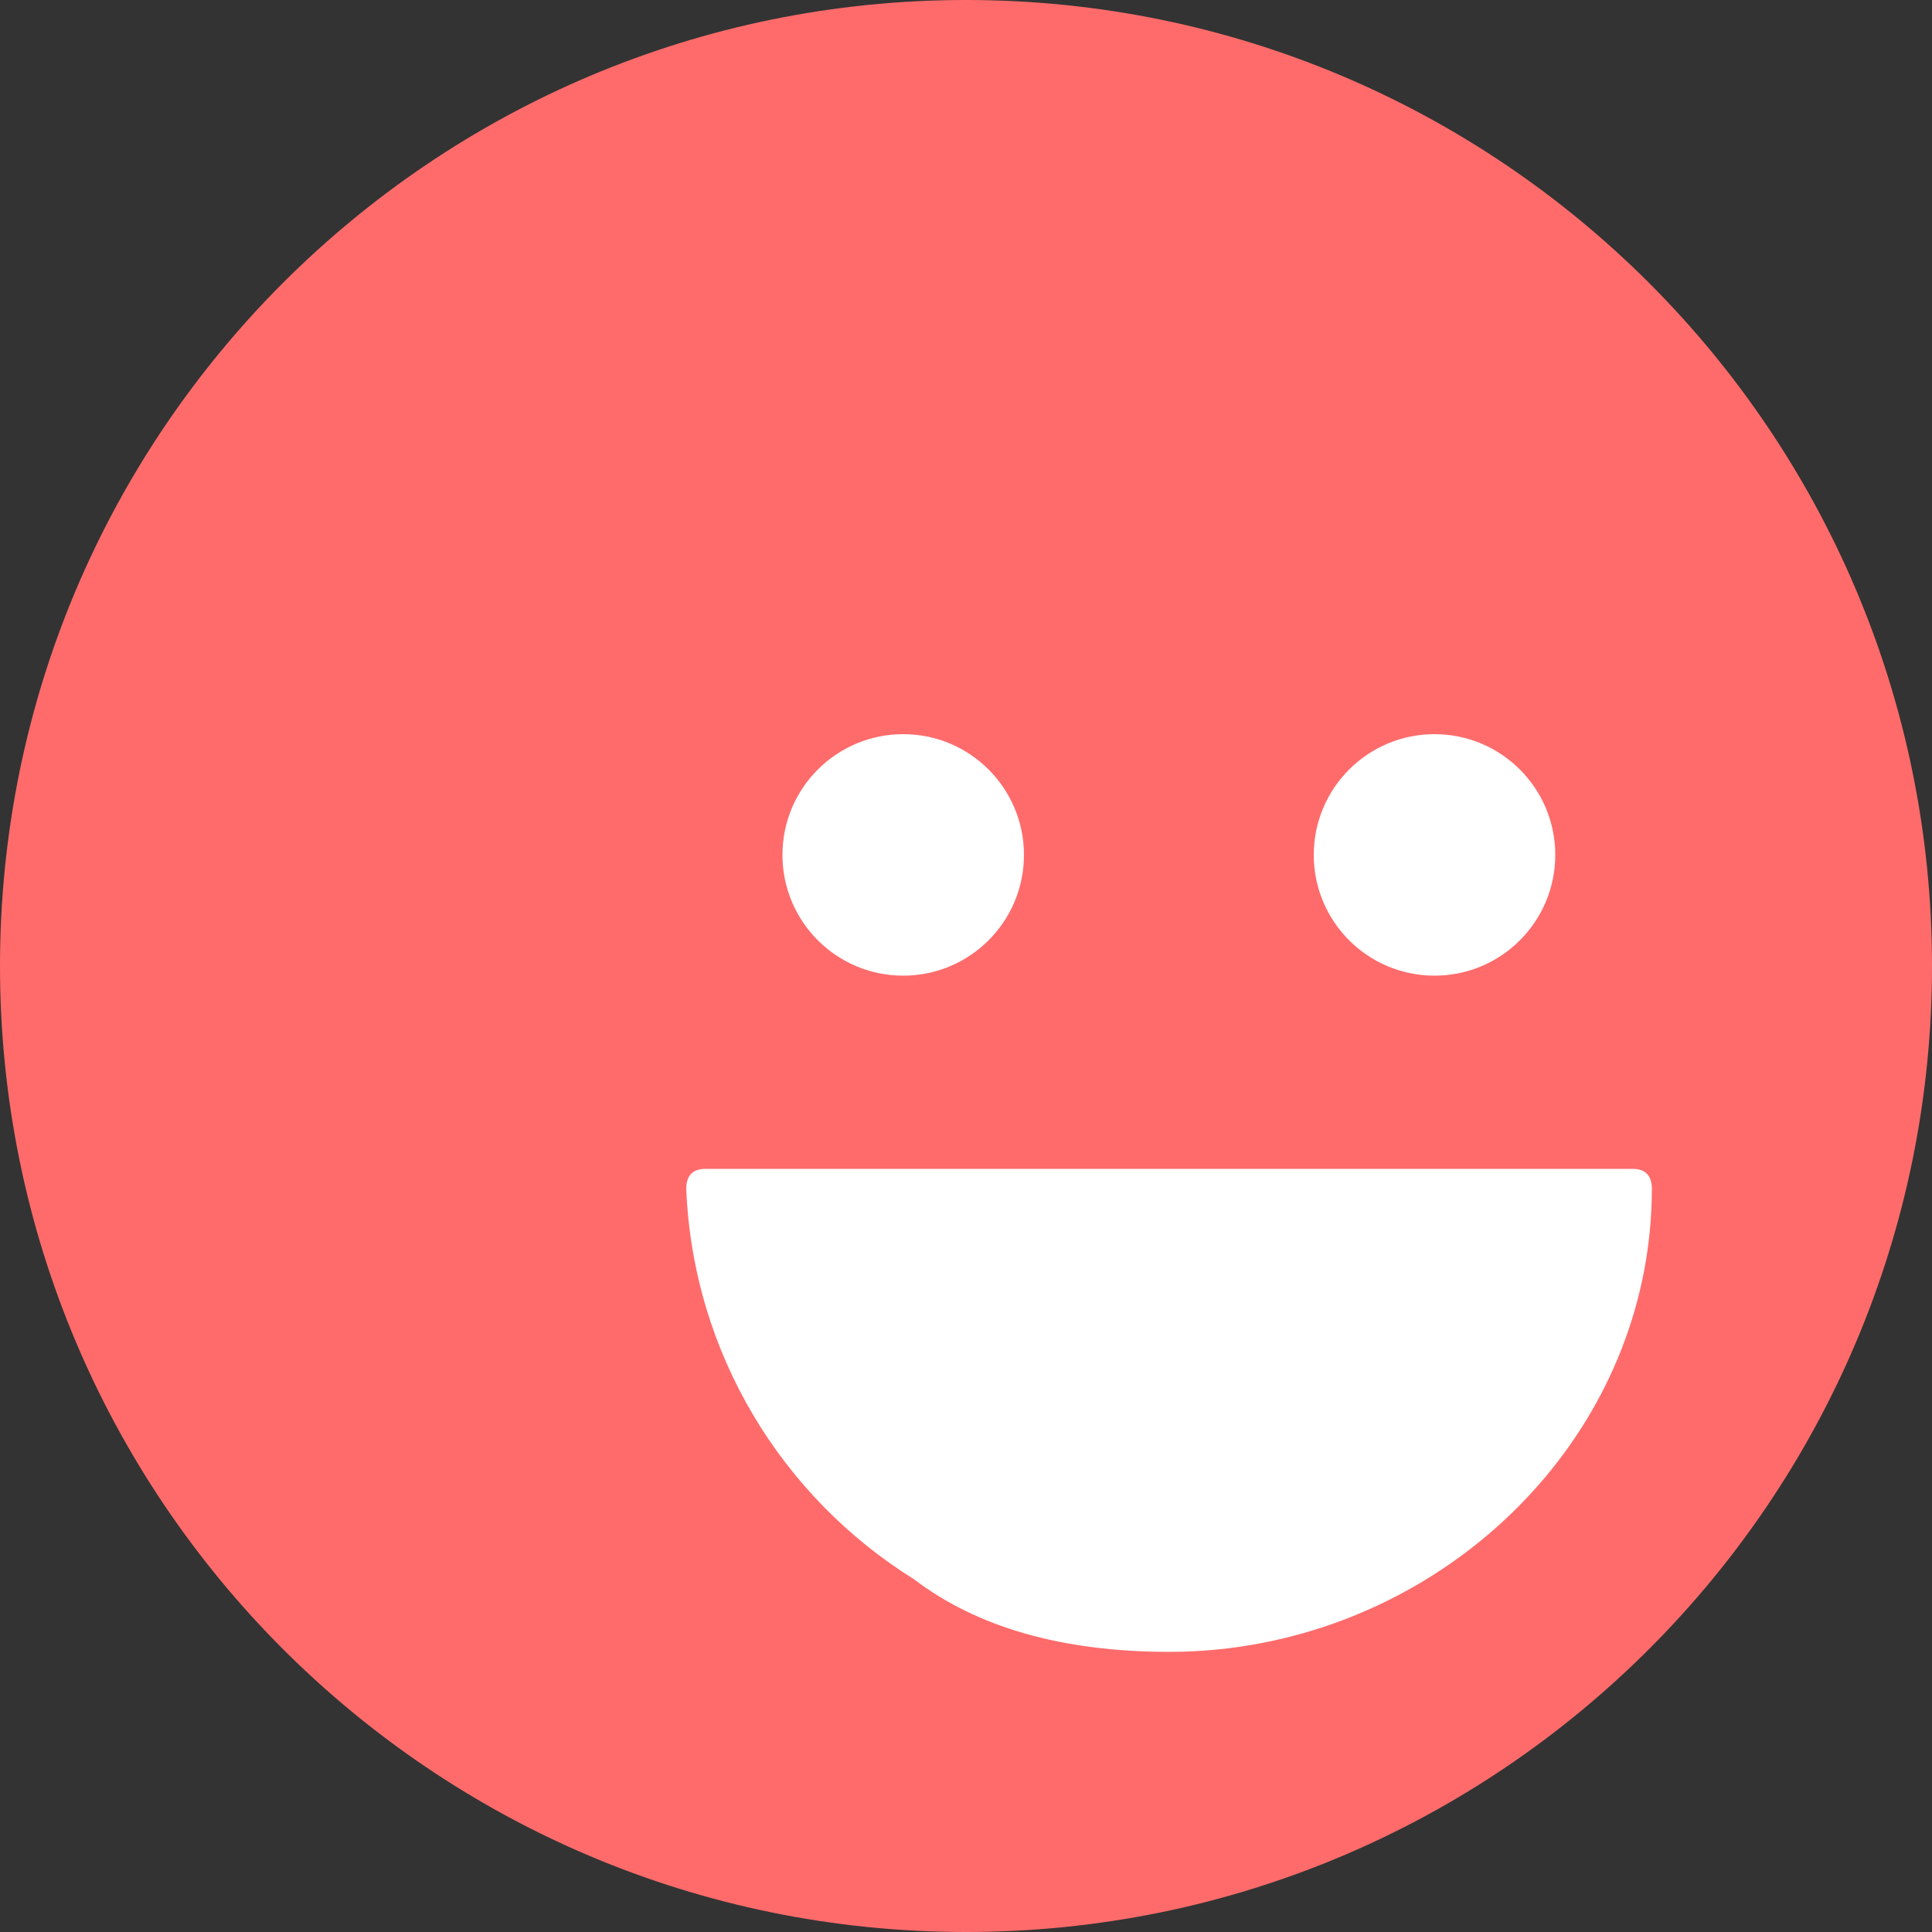 <svg width="96" height="96" viewBox="0 0 96 96" fill="none" xmlns="http://www.w3.org/2000/svg">
<rect x="0" y="0" width="96" height="96" fill="#333333" stroke="none"/>
<g clip-path="url(#clip0_461_19409)">
<path fill-rule="evenodd" clip-rule="evenodd" d="M48 96C74.51 96 96 74.51 96 48C96 21.49 74.51 0 48 0C21.49 0 0 21.49 0 48C0 74.51 21.49 96 48 96Z" fill="#FF6B6B"/>
<path fill-rule="evenodd" clip-rule="evenodd" d="M82.08 59.081L82.08 59.088C82.058 70.293 73.568 79.512 62.779 81.625C61.266 81.924 59.702 82.08 58.101 82.08H58.08C58.045 82.08 58.01 82.08 57.975 82.08L58.101 82.08C52.74 82.08 48.521 80.839 45.418 78.473C38.877 74.402 34.436 67.271 34.1 59.081C34.1 58.414 34.42 58.08 35.06 58.08H81.121C81.744 58.08 82.063 58.397 82.08 59.03L82.08 59.043V59.081Z" fill="white"/>
<path d="M44.88 48.48C48.194 48.48 50.88 45.794 50.88 42.48C50.88 39.167 48.194 36.48 44.88 36.48C41.566 36.48 38.88 39.167 38.88 42.48C38.88 45.794 41.566 48.48 44.88 48.48Z" fill="white"/>
<path d="M71.28 48.48C74.594 48.48 77.28 45.794 77.28 42.48C77.28 39.167 74.594 36.48 71.28 36.48C67.966 36.48 65.28 39.167 65.28 42.48C65.28 45.794 67.966 48.48 71.28 48.48Z" fill="white"/>
</g>
<defs>
<clipPath id="clip0_461_19409">
<rect width="96" height="96" fill="white"/>
</clipPath>
</defs>
</svg>
